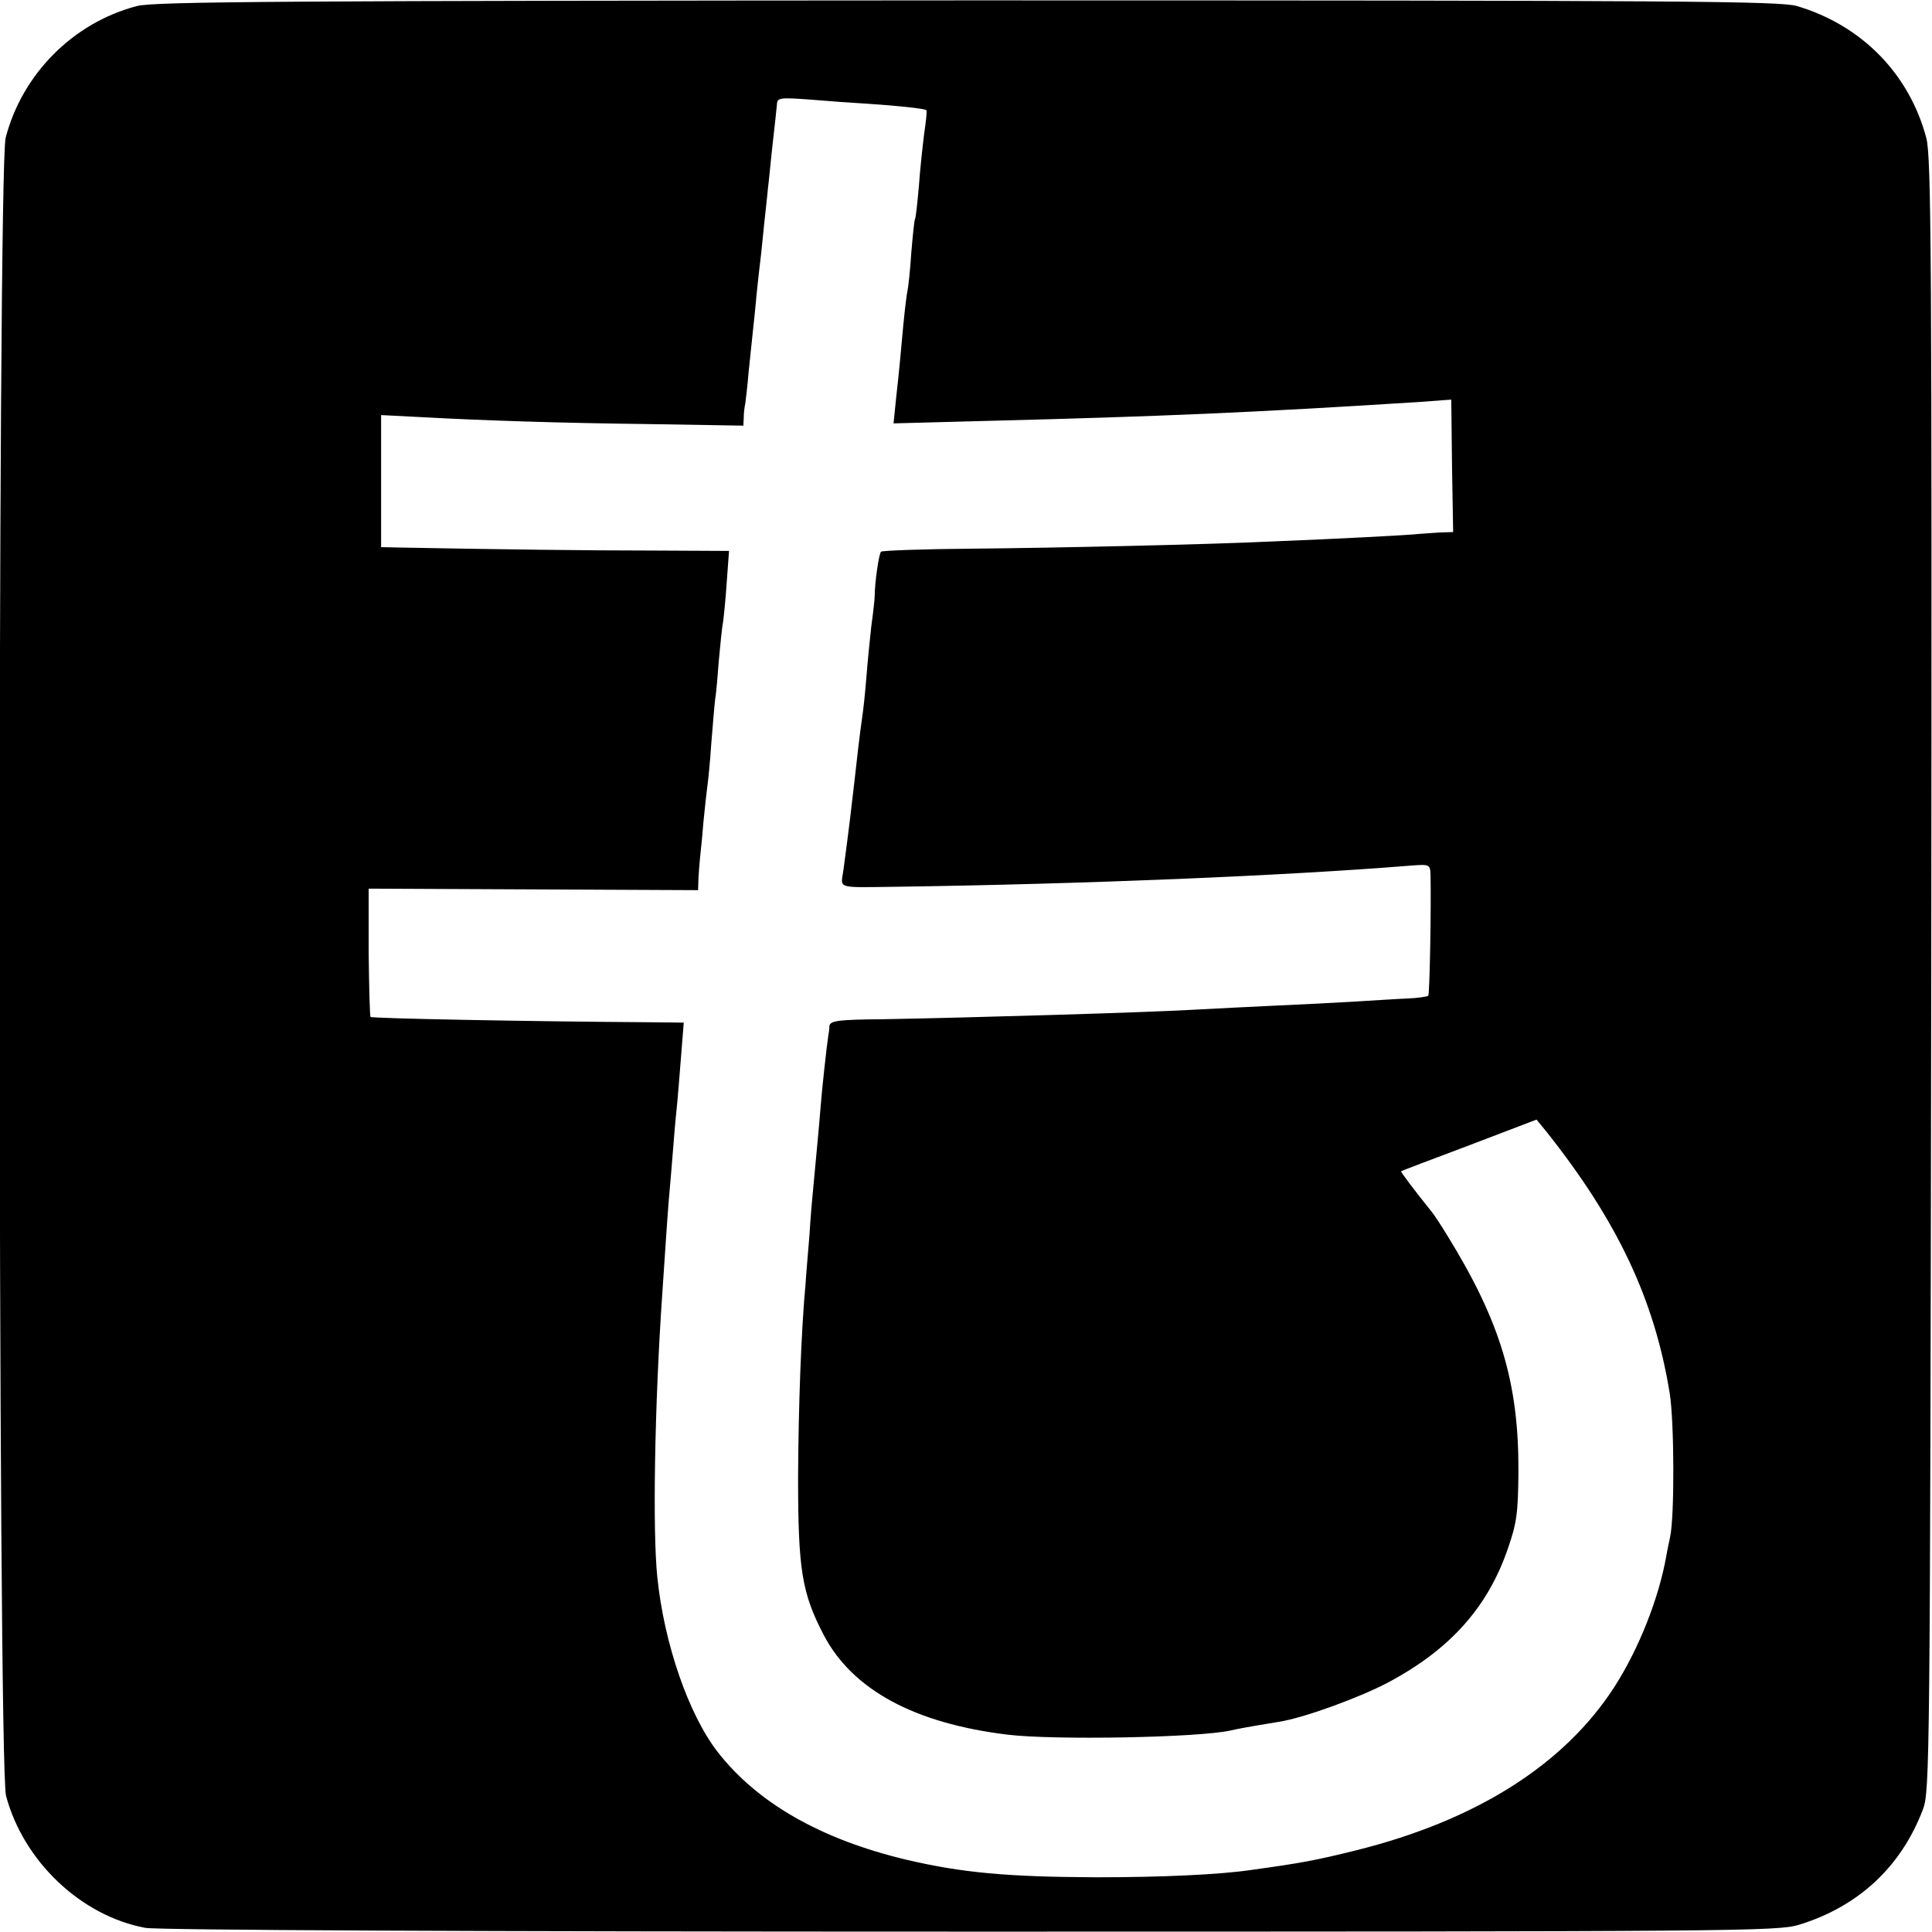<?xml version="1.0" standalone="no"?>
<!DOCTYPE svg PUBLIC "-//W3C//DTD SVG 20010904//EN"
 "http://www.w3.org/TR/2001/REC-SVG-20010904/DTD/svg10.dtd">
<svg version="1.0" xmlns="http://www.w3.org/2000/svg"
 width="512pt" height="512pt" viewBox="0 0 512 512"
 preserveAspectRatio="xMidYMid meet">
<g transform="translate(0,512) scale(0.1,-0.1)"
fill="#000000" stroke="none">
<path d="M363 5104 c-169 -44 -304 -180 -348 -349 -22 -85 -21 -4310 1 -4394
46 -173 198 -318 369 -350 31 -6 876 -10 2186 -10 2039 0 2139 1 2196 18 157
48 271 153 329 306 18 49 19 113 22 2210 2 1918 0 2167 -13 2219 -45 170 -171
299 -343 350 -46 13 -291 15 -2200 15 -1800 -1 -2155 -3 -2199 -15z m1937
-259 c78 -5 152 -13 155 -17 2 -2 -1 -30 -6 -63 -4 -33 -11 -96 -14 -140 -4
-44 -8 -82 -10 -85 -2 -3 -6 -43 -10 -90 -3 -47 -8 -92 -10 -100 -2 -8 -7 -49
-11 -90 -9 -98 -10 -112 -19 -193 l-7 -69 263 7 c434 11 698 22 1134 50 l81 6
2 -176 3 -175 -33 -1 c-18 -1 -44 -3 -58 -4 -23 -3 -215 -13 -390 -20 -169 -8
-570 -17 -792 -19 -130 -1 -240 -5 -243 -8 -6 -5 -17 -84 -17 -118 0 -8 -4
-44 -9 -80 -4 -36 -10 -96 -13 -135 -3 -38 -8 -86 -11 -105 -8 -56 -14 -111
-20 -165 -8 -70 -14 -123 -30 -242 -7 -49 -21 -45 140 -43 497 7 1029 29 1363
56 51 4 52 3 53 -24 2 -78 -2 -317 -6 -321 -3 -2 -27 -6 -53 -7 -26 -1 -87 -5
-137 -8 -49 -3 -146 -8 -215 -11 -69 -3 -159 -8 -200 -10 -128 -8 -613 -22
-837 -26 -123 -1 -143 -4 -145 -18 0 -9 -2 -20 -3 -26 -4 -25 -18 -154 -20
-185 -3 -40 -15 -167 -20 -220 -2 -19 -7 -75 -10 -125 -4 -49 -9 -106 -10
-125 -12 -129 -19 -326 -20 -515 0 -245 10 -307 68 -418 76 -145 240 -234 487
-264 123 -15 506 -8 591 11 22 5 43 9 128 23 66 10 216 65 291 105 163 87 263
199 316 354 24 69 27 95 28 204 1 236 -48 398 -188 625 -17 28 -36 57 -43 65
-41 51 -82 105 -80 106 1 1 82 32 181 69 l178 68 27 -33 c188 -237 286 -445
326 -693 12 -76 13 -324 1 -380 -3 -15 -8 -37 -10 -50 -20 -113 -73 -247 -138
-348 -133 -206 -367 -354 -686 -433 -105 -26 -142 -33 -272 -51 -86 -13 -240
-20 -415 -20 -237 1 -356 12 -505 47 -225 54 -393 150 -498 285 -77 99 -142
287 -160 463 -13 124 -7 460 13 750 10 151 16 239 20 280 2 25 7 79 10 120 3
41 8 91 10 110 2 19 6 74 10 122 l7 88 -99 1 c-312 2 -727 10 -731 14 -2 2 -4
80 -5 172 l0 168 437 -2 436 -2 1 32 c1 18 3 41 4 52 1 11 6 54 9 95 4 41 9
86 11 100 2 14 7 63 10 110 4 47 8 99 10 115 3 17 7 64 10 105 4 41 8 86 11
100 2 14 7 62 10 108 l6 82 -203 1 c-169 0 -410 3 -671 8 l-48 1 0 175 0 175
98 -5 c182 -10 377 -16 620 -19 l242 -4 1 21 c0 12 2 29 4 37 1 8 6 47 9 85 4
39 9 86 11 105 2 19 7 64 10 100 4 36 8 76 10 90 2 14 6 57 10 95 4 39 9 81
10 95 2 14 6 57 10 95 4 39 9 79 10 90 1 11 3 28 4 39 1 17 8 18 89 12 48 -4
116 -9 152 -11z"/>
</g>
</svg>
